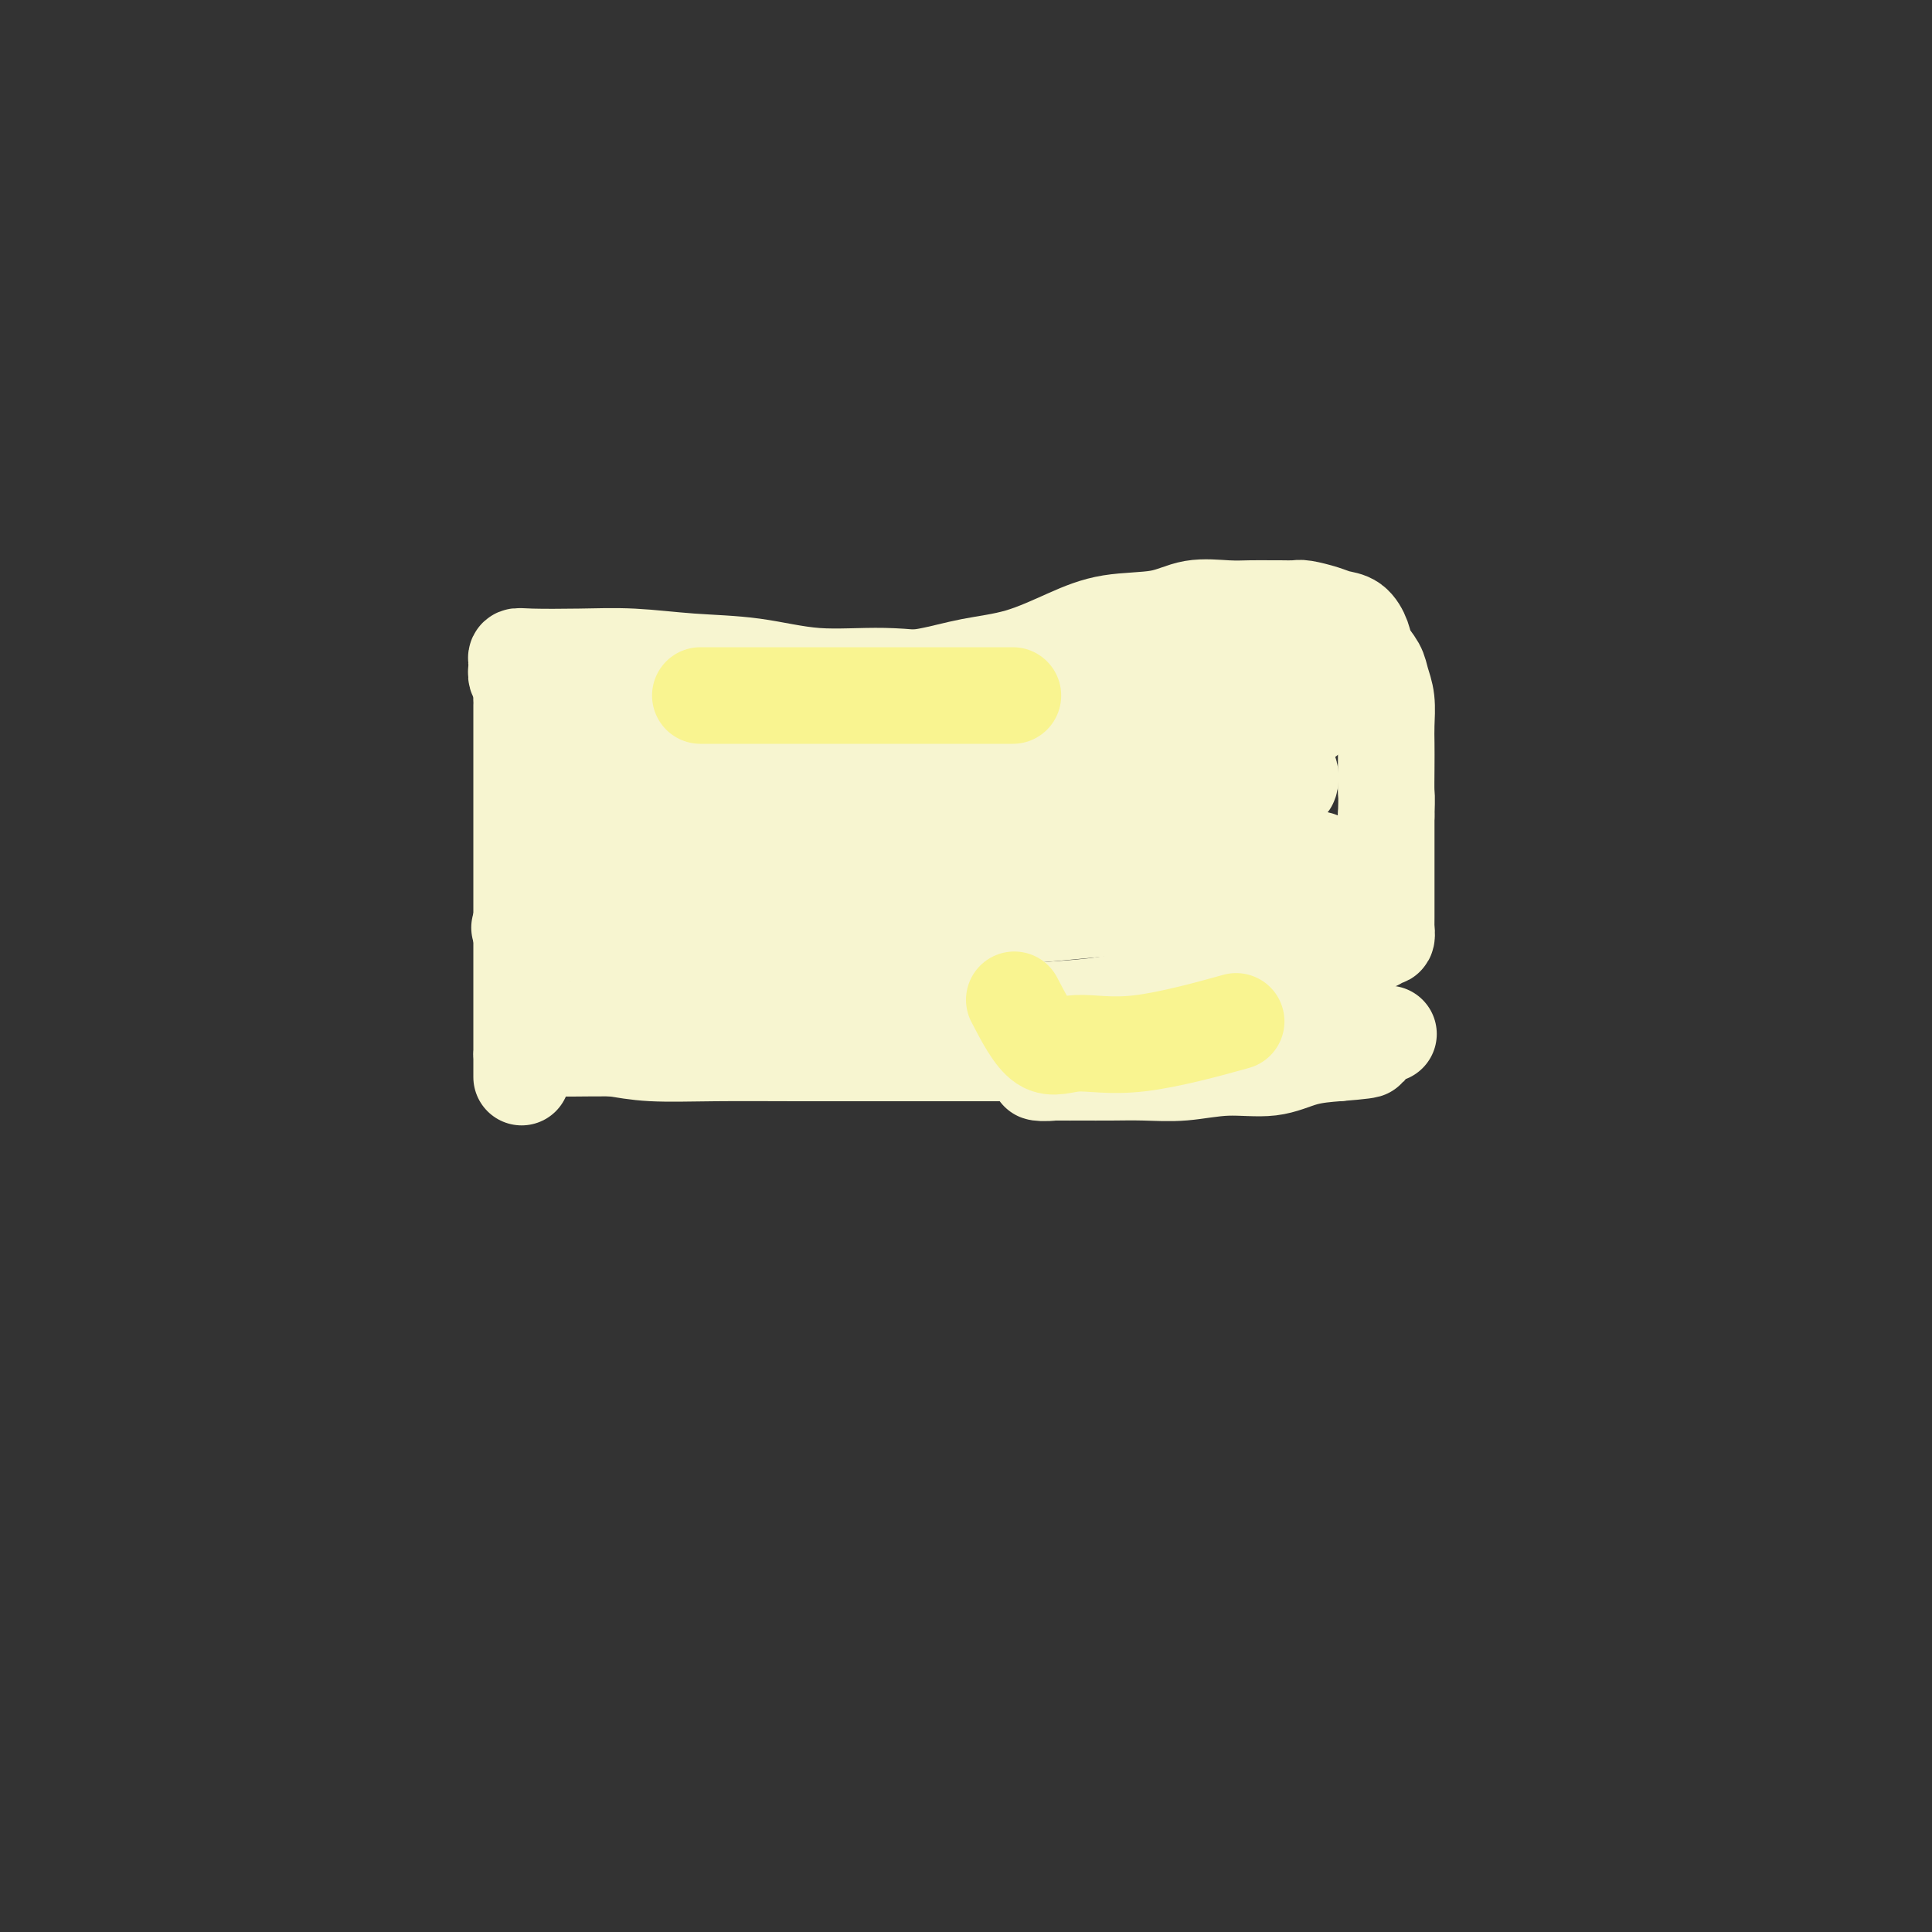 <svg viewBox='0 0 400 400' version='1.1' xmlns='http://www.w3.org/2000/svg' xmlns:xlink='http://www.w3.org/1999/xlink'><rect x="0" y="0" width="400" height="400" fill="#333333" stroke="none"/><g fill='none' stroke='#F7F5D0' stroke-width='20' stroke-linecap='round' stroke-linejoin='round'><path d='M228,146c-2.554,-2.104 -5.108,-4.208 -8,-5c-2.892,-0.792 -6.123,-0.272 -10,0c-3.877,0.272 -8.401,0.294 -13,0c-4.599,-0.294 -9.272,-0.906 -14,-1c-4.728,-0.094 -9.512,0.328 -14,0c-4.488,-0.328 -8.680,-1.408 -13,-2c-4.320,-0.592 -8.769,-0.695 -13,-1c-4.231,-0.305 -8.244,-0.810 -12,-1c-3.756,-0.190 -7.255,-0.063 -11,0c-3.745,0.063 -7.737,0.063 -10,0c-2.263,-0.063 -2.799,-0.189 -3,0c-0.201,0.189 -0.068,0.695 0,1c0.068,0.305 0.071,0.411 0,1c-0.071,0.589 -0.215,1.663 0,2c0.215,0.337 0.789,-0.063 1,0c0.211,0.063 0.060,0.589 0,1c-0.060,0.411 -0.030,0.705 0,1'/><path d='M108,142c0.155,1.324 0.041,1.633 0,2c-0.041,0.367 -0.011,0.793 0,1c0.011,0.207 0.003,0.196 0,1c-0.003,0.804 -0.001,2.425 0,4c0.001,1.575 0.000,3.106 0,6c-0.000,2.894 -0.000,7.151 0,11c0.000,3.849 0.000,7.290 0,11c-0.000,3.710 -0.000,7.690 0,11c0.000,3.310 0.000,5.951 0,9c-0.000,3.049 -0.000,6.506 0,9c0.000,2.494 0.000,4.024 0,6c-0.000,1.976 -0.000,4.398 0,6c0.000,1.602 0.000,2.384 0,3c-0.000,0.616 -0.000,1.065 0,1c0.000,-0.065 0.002,-0.643 0,-1c-0.002,-0.357 -0.006,-0.492 0,-1c0.006,-0.508 0.023,-1.390 0,-2c-0.023,-0.610 -0.084,-0.948 0,-1c0.084,-0.052 0.314,0.182 1,0c0.686,-0.182 1.826,-0.781 3,-1c1.174,-0.219 2.380,-0.059 4,0c1.620,0.059 3.655,0.018 6,0c2.345,-0.018 5.001,-0.013 8,0c2.999,0.013 6.340,0.034 10,0c3.660,-0.034 7.639,-0.125 12,0c4.361,0.125 9.103,0.464 15,0c5.897,-0.464 12.948,-1.732 20,-3'/><path d='M187,214c15.603,-1.312 17.109,-3.090 22,-4c4.891,-0.910 13.166,-0.950 20,-2c6.834,-1.050 12.229,-3.108 17,-4c4.771,-0.892 8.920,-0.617 12,-1c3.080,-0.383 5.090,-1.425 7,-2c1.910,-0.575 3.719,-0.684 5,-1c1.281,-0.316 2.035,-0.840 3,-1c0.965,-0.160 2.141,0.044 3,0c0.859,-0.044 1.400,-0.336 2,-1c0.600,-0.664 1.260,-1.699 2,-2c0.740,-0.301 1.561,0.131 2,0c0.439,-0.131 0.496,-0.827 1,-1c0.504,-0.173 1.456,0.175 2,0c0.544,-0.175 0.682,-0.873 1,-1c0.318,-0.127 0.817,0.318 1,0c0.183,-0.318 0.049,-1.398 0,-2c-0.049,-0.602 -0.013,-0.727 0,-1c0.013,-0.273 0.004,-0.694 0,-1c-0.004,-0.306 -0.001,-0.497 0,-1c0.001,-0.503 0.000,-1.319 0,-2c-0.000,-0.681 -0.000,-1.227 0,-2c0.000,-0.773 0.000,-1.774 0,-3c-0.000,-1.226 -0.000,-2.676 0,-4c0.000,-1.324 0.000,-2.521 0,-4c-0.000,-1.479 -0.000,-3.239 0,-5'/><path d='M287,169c0.155,-4.765 0.042,-4.178 0,-5c-0.042,-0.822 -0.015,-3.052 0,-5c0.015,-1.948 0.016,-3.613 0,-5c-0.016,-1.387 -0.050,-2.496 0,-4c0.050,-1.504 0.183,-3.403 0,-5c-0.183,-1.597 -0.681,-2.894 -1,-4c-0.319,-1.106 -0.459,-2.023 -1,-3c-0.541,-0.977 -1.483,-2.016 -2,-3c-0.517,-0.984 -0.607,-1.914 -1,-3c-0.393,-1.086 -1.087,-2.330 -2,-3c-0.913,-0.670 -2.045,-0.768 -3,-1c-0.955,-0.232 -1.735,-0.598 -3,-1c-1.265,-0.402 -3.016,-0.840 -4,-1c-0.984,-0.160 -1.201,-0.042 -2,0c-0.799,0.042 -2.179,0.009 -3,0c-0.821,-0.009 -1.082,0.005 -2,0c-0.918,-0.005 -2.494,-0.028 -4,0c-1.506,0.028 -2.944,0.106 -5,0c-2.056,-0.106 -4.731,-0.397 -7,0c-2.269,0.397 -4.134,1.481 -7,2c-2.866,0.519 -6.735,0.471 -10,1c-3.265,0.529 -5.928,1.633 -9,3c-3.072,1.367 -6.554,2.995 -10,4c-3.446,1.005 -6.856,1.387 -10,2c-3.144,0.613 -6.023,1.457 -9,2c-2.977,0.543 -6.054,0.787 -9,1c-2.946,0.213 -5.762,0.397 -8,1c-2.238,0.603 -3.899,1.626 -6,2c-2.101,0.374 -4.643,0.101 -6,0c-1.357,-0.101 -1.531,-0.029 -1,0c0.531,0.029 1.765,0.014 3,0'/><path d='M165,144c-12.433,2.785 -2.514,0.746 2,0c4.514,-0.746 3.624,-0.199 4,0c0.376,0.199 2.017,0.052 3,0c0.983,-0.052 1.306,-0.008 2,0c0.694,0.008 1.757,-0.022 3,0c1.243,0.022 2.667,0.094 4,0c1.333,-0.094 2.577,-0.354 4,0c1.423,0.354 3.027,1.321 6,3c2.973,1.679 7.315,4.071 12,6c4.685,1.929 9.714,3.394 16,5c6.286,1.606 13.829,3.352 20,4c6.171,0.648 10.969,0.199 15,0c4.031,-0.199 7.294,-0.146 9,0c1.706,0.146 1.856,0.385 2,0c0.144,-0.385 0.283,-1.396 0,-2c-0.283,-0.604 -0.989,-0.803 -2,-1c-1.011,-0.197 -2.326,-0.392 -4,-1c-1.674,-0.608 -3.708,-1.630 -5,-2c-1.292,-0.370 -1.841,-0.088 -6,0c-4.159,0.088 -11.929,-0.017 -23,0c-11.071,0.017 -25.444,0.155 -37,0c-11.556,-0.155 -20.294,-0.603 -28,0c-7.706,0.603 -14.380,2.257 -19,3c-4.620,0.743 -7.187,0.573 -9,1c-1.813,0.427 -2.871,1.449 -2,2c0.871,0.551 3.670,0.631 6,0c2.330,-0.631 4.192,-1.973 7,-3c2.808,-1.027 6.564,-1.738 12,-3c5.436,-1.262 12.553,-3.075 21,-5c8.447,-1.925 18.223,-3.963 28,-6'/><path d='M206,145c16.362,-3.553 20.267,-3.936 26,-4c5.733,-0.064 13.295,0.189 20,0c6.705,-0.189 12.555,-0.822 16,0c3.445,0.822 4.487,3.097 5,4c0.513,0.903 0.499,0.434 0,1c-0.499,0.566 -1.483,2.166 -3,3c-1.517,0.834 -3.567,0.903 -6,1c-2.433,0.097 -5.248,0.222 -9,1c-3.752,0.778 -8.440,2.207 -13,3c-4.560,0.793 -8.991,0.948 -15,1c-6.009,0.052 -13.597,0.000 -20,0c-6.403,-0.000 -11.620,0.052 -17,0c-5.380,-0.052 -10.923,-0.206 -15,-1c-4.077,-0.794 -6.688,-2.226 -9,-3c-2.312,-0.774 -4.327,-0.891 -5,-1c-0.673,-0.109 -0.005,-0.211 0,-1c0.005,-0.789 -0.652,-2.264 0,-3c0.652,-0.736 2.613,-0.733 5,-1c2.387,-0.267 5.199,-0.803 8,-1c2.801,-0.197 5.589,-0.053 9,0c3.411,0.053 7.443,0.016 13,0c5.557,-0.016 12.637,-0.012 20,0c7.363,0.012 15.009,0.030 21,1c5.991,0.970 10.329,2.891 14,4c3.671,1.109 6.676,1.405 8,2c1.324,0.595 0.965,1.490 1,2c0.035,0.510 0.462,0.637 -1,1c-1.462,0.363 -4.815,0.963 -8,1c-3.185,0.037 -6.204,-0.490 -13,0c-6.796,0.490 -17.370,1.997 -27,3c-9.630,1.003 -18.315,1.501 -27,2'/><path d='M184,160c-14.723,1.181 -18.032,1.634 -23,2c-4.968,0.366 -11.596,0.646 -17,1c-5.404,0.354 -9.586,0.782 -12,1c-2.414,0.218 -3.061,0.226 -3,0c0.061,-0.226 0.830,-0.688 2,-1c1.170,-0.312 2.742,-0.476 4,-1c1.258,-0.524 2.203,-1.408 3,-2c0.797,-0.592 1.445,-0.891 3,-1c1.555,-0.109 4.017,-0.027 6,0c1.983,0.027 3.486,-0.000 6,0c2.514,0.000 6.038,0.028 10,0c3.962,-0.028 8.361,-0.113 12,0c3.639,0.113 6.517,0.423 9,1c2.483,0.577 4.571,1.422 6,2c1.429,0.578 2.200,0.890 2,1c-0.200,0.110 -1.370,0.020 -3,0c-1.630,-0.020 -3.720,0.032 -6,0c-2.280,-0.032 -4.749,-0.149 -7,0c-2.251,0.149 -4.285,0.562 -7,0c-2.715,-0.562 -6.112,-2.100 -9,-3c-2.888,-0.900 -5.267,-1.163 -8,-2c-2.733,-0.837 -5.821,-2.249 -8,-3c-2.179,-0.751 -3.450,-0.840 -5,-1c-1.550,-0.160 -3.379,-0.389 -5,-1c-1.621,-0.611 -3.035,-1.603 -3,-2c0.035,-0.397 1.517,-0.198 3,0'/><path d='M134,151c1.356,-0.004 3.245,-0.014 5,0c1.755,0.014 3.374,0.053 5,0c1.626,-0.053 3.257,-0.196 6,0c2.743,0.196 6.598,0.733 11,2c4.402,1.267 9.350,3.264 15,5c5.650,1.736 12.000,3.211 18,5c6.000,1.789 11.650,3.891 16,6c4.350,2.109 7.402,4.226 9,5c1.598,0.774 1.744,0.205 1,0c-0.744,-0.205 -2.378,-0.045 -4,0c-1.622,0.045 -3.232,-0.025 -5,0c-1.768,0.025 -3.693,0.144 -6,0c-2.307,-0.144 -4.995,-0.550 -9,-1c-4.005,-0.450 -9.327,-0.944 -16,-2c-6.673,-1.056 -14.698,-2.675 -22,-4c-7.302,-1.325 -13.883,-2.355 -20,-3c-6.117,-0.645 -11.771,-0.905 -16,-1c-4.229,-0.095 -7.033,-0.025 -9,0c-1.967,0.025 -3.097,0.007 -3,0c0.097,-0.007 1.420,-0.001 3,0c1.580,0.001 3.417,-0.001 5,0c1.583,0.001 2.911,0.007 5,0c2.089,-0.007 4.937,-0.026 7,0c2.063,0.026 3.340,0.098 6,0c2.660,-0.098 6.703,-0.367 12,-1c5.297,-0.633 11.849,-1.632 21,-2c9.151,-0.368 20.900,-0.105 31,0c10.100,0.105 18.550,0.053 27,0'/><path d='M227,160c22.115,-0.635 18.902,-0.722 20,0c1.098,0.722 6.507,2.253 9,3c2.493,0.747 2.068,0.710 2,1c-0.068,0.290 0.219,0.908 0,1c-0.219,0.092 -0.944,-0.343 -2,0c-1.056,0.343 -2.444,1.462 -4,2c-1.556,0.538 -3.280,0.494 -6,1c-2.720,0.506 -6.435,1.563 -14,3c-7.565,1.437 -18.979,3.254 -30,5c-11.021,1.746 -21.650,3.421 -31,5c-9.350,1.579 -17.420,3.064 -24,4c-6.580,0.936 -11.670,1.325 -15,2c-3.330,0.675 -4.898,1.637 -5,2c-0.102,0.363 1.264,0.126 3,0c1.736,-0.126 3.841,-0.141 6,0c2.159,0.141 4.372,0.437 9,0c4.628,-0.437 11.670,-1.606 21,-3c9.330,-1.394 20.947,-3.014 32,-4c11.053,-0.986 21.544,-1.338 31,-2c9.456,-0.662 17.879,-1.635 25,-2c7.121,-0.365 12.940,-0.122 16,0c3.060,0.122 3.362,0.124 3,0c-0.362,-0.124 -1.388,-0.375 -3,0c-1.612,0.375 -3.809,1.375 -6,2c-2.191,0.625 -4.377,0.875 -8,1c-3.623,0.125 -8.682,0.126 -15,1c-6.318,0.874 -13.893,2.620 -23,4c-9.107,1.380 -19.745,2.394 -28,3c-8.255,0.606 -14.128,0.803 -20,1'/><path d='M170,190c-18.681,2.022 -13.882,1.077 -13,1c0.882,-0.077 -2.153,0.714 -3,1c-0.847,0.286 0.493,0.068 2,0c1.507,-0.068 3.181,0.013 5,0c1.819,-0.013 3.783,-0.119 6,0c2.217,0.119 4.685,0.463 12,0c7.315,-0.463 19.475,-1.732 31,-3c11.525,-1.268 22.416,-2.536 31,-3c8.584,-0.464 14.862,-0.124 20,0c5.138,0.124 9.138,0.031 11,0c1.862,-0.031 1.588,0.001 1,0c-0.588,-0.001 -1.491,-0.035 -3,0c-1.509,0.035 -3.625,0.140 -6,0c-2.375,-0.140 -5.007,-0.525 -13,0c-7.993,0.525 -21.345,1.959 -33,3c-11.655,1.041 -21.614,1.691 -30,2c-8.386,0.309 -15.201,0.279 -22,1c-6.799,0.721 -13.582,2.193 -19,3c-5.418,0.807 -9.471,0.949 -13,1c-3.529,0.051 -6.534,0.010 -8,0c-1.466,-0.010 -1.391,0.010 -1,0c0.391,-0.010 1.099,-0.052 2,0c0.901,0.052 1.994,0.197 4,0c2.006,-0.197 4.924,-0.735 7,-1c2.076,-0.265 3.309,-0.257 7,-1c3.691,-0.743 9.840,-2.239 15,-3c5.160,-0.761 9.331,-0.789 14,-1c4.669,-0.211 9.834,-0.606 15,-1'/><path d='M189,189c12.192,-1.083 11.171,-0.290 12,0c0.829,0.290 3.509,0.077 4,0c0.491,-0.077 -1.207,-0.017 -3,0c-1.793,0.017 -3.681,-0.010 -6,0c-2.319,0.010 -5.068,0.058 -9,0c-3.932,-0.058 -9.046,-0.222 -15,0c-5.954,0.222 -12.747,0.830 -20,1c-7.253,0.170 -14.965,-0.098 -21,0c-6.035,0.098 -10.395,0.562 -14,1c-3.605,0.438 -6.457,0.849 -8,1c-1.543,0.151 -1.777,0.041 -1,0c0.777,-0.041 2.565,-0.012 5,0c2.435,0.012 5.517,0.006 8,0c2.483,-0.006 4.368,-0.013 6,-1c1.632,-0.987 3.011,-2.953 5,-4c1.989,-1.047 4.590,-1.174 6,-2c1.410,-0.826 1.631,-2.351 3,-4c1.369,-1.649 3.886,-3.420 6,-5c2.114,-1.580 3.823,-2.967 5,-5c1.177,-2.033 1.820,-4.712 2,-7c0.180,-2.288 -0.103,-4.184 0,-6c0.103,-1.816 0.591,-3.552 0,-5c-0.591,-1.448 -2.261,-2.609 -4,-3c-1.739,-0.391 -3.548,-0.014 -6,0c-2.452,0.014 -5.546,-0.336 -8,-1c-2.454,-0.664 -4.266,-1.642 -6,-2c-1.734,-0.358 -3.390,-0.096 -5,0c-1.610,0.096 -3.174,0.028 -4,0c-0.826,-0.028 -0.913,-0.014 -1,0'/><path d='M120,147c-4.623,-0.077 -1.180,1.230 0,2c1.180,0.770 0.097,1.001 0,2c-0.097,0.999 0.792,2.765 2,5c1.208,2.235 2.734,4.938 4,7c1.266,2.062 2.272,3.482 3,6c0.728,2.518 1.177,6.134 2,9c0.823,2.866 2.019,4.981 3,7c0.981,2.019 1.745,3.940 2,5c0.255,1.060 0.000,1.258 0,2c-0.000,0.742 0.254,2.029 0,2c-0.254,-0.029 -1.017,-1.374 -2,-3c-0.983,-1.626 -2.185,-3.532 -3,-5c-0.815,-1.468 -1.243,-2.497 -2,-4c-0.757,-1.503 -1.842,-3.481 -3,-5c-1.158,-1.519 -2.389,-2.578 -3,-4c-0.611,-1.422 -0.602,-3.208 -1,-5c-0.398,-1.792 -1.203,-3.592 -2,-5c-0.797,-1.408 -1.585,-2.426 -2,-4c-0.415,-1.574 -0.457,-3.706 0,-4c0.457,-0.294 1.414,1.249 2,3c0.586,1.751 0.803,3.711 1,6c0.197,2.289 0.376,4.909 1,7c0.624,2.091 1.695,3.654 3,6c1.305,2.346 2.845,5.474 4,8c1.155,2.526 1.926,4.449 3,7c1.074,2.551 2.450,5.729 3,7c0.550,1.271 0.275,0.636 0,0'/><path d='M172,195c6.335,0.422 12.671,0.843 16,1c3.329,0.157 3.653,0.049 4,0c0.347,-0.049 0.718,-0.039 2,0c1.282,0.039 3.477,0.108 3,0c-0.477,-0.108 -3.625,-0.391 -7,0c-3.375,0.391 -6.976,1.458 -11,2c-4.024,0.542 -8.472,0.560 -13,1c-4.528,0.440 -9.136,1.302 -13,2c-3.864,0.698 -6.985,1.231 -10,2c-3.015,0.769 -5.925,1.774 -8,2c-2.075,0.226 -3.314,-0.329 -4,0c-0.686,0.329 -0.818,1.540 0,2c0.818,0.460 2.587,0.168 5,0c2.413,-0.168 5.471,-0.213 9,0c3.529,0.213 7.529,0.684 16,2c8.471,1.316 21.413,3.477 31,5c9.587,1.523 15.820,2.408 20,3c4.180,0.592 6.306,0.891 7,1c0.694,0.109 -0.044,0.029 -1,0c-0.956,-0.029 -2.130,-0.008 -4,0c-1.870,0.008 -4.435,0.004 -7,0'/><path d='M207,218c-2.719,0.000 -3.516,0.001 -7,0c-3.484,-0.001 -9.655,-0.004 -16,0c-6.345,0.004 -12.864,0.013 -19,0c-6.136,-0.013 -11.889,-0.049 -17,0c-5.111,0.049 -9.580,0.182 -13,0c-3.420,-0.182 -5.791,-0.679 -8,-1c-2.209,-0.321 -4.255,-0.464 -5,-1c-0.745,-0.536 -0.189,-1.464 0,-2c0.189,-0.536 0.009,-0.680 0,-1c-0.009,-0.320 0.151,-0.817 1,-1c0.849,-0.183 2.385,-0.052 3,0c0.615,0.052 0.307,0.026 0,0'/><path d='M233,209c-0.595,-0.295 -1.190,-0.589 1,-1c2.190,-0.411 7.165,-0.937 11,-1c3.835,-0.063 6.530,0.337 9,0c2.470,-0.337 4.715,-1.411 7,-2c2.285,-0.589 4.610,-0.694 6,-1c1.390,-0.306 1.846,-0.814 3,-1c1.154,-0.186 3.005,-0.049 3,0c-0.005,0.049 -1.868,0.008 -3,0c-1.132,-0.008 -1.533,0.015 -3,0c-1.467,-0.015 -3.998,-0.067 -7,0c-3.002,0.067 -6.474,0.253 -10,1c-3.526,0.747 -7.105,2.057 -10,3c-2.895,0.943 -5.106,1.521 -7,2c-1.894,0.479 -3.471,0.860 -4,1c-0.529,0.140 -0.008,0.040 1,0c1.008,-0.040 2.504,-0.020 4,0'/><path d='M234,210c2.123,0.002 4.931,0.008 8,0c3.069,-0.008 6.398,-0.031 10,0c3.602,0.031 7.476,0.117 11,0c3.524,-0.117 6.699,-0.436 9,0c2.301,0.436 3.727,1.626 5,2c1.273,0.374 2.393,-0.067 3,0c0.607,0.067 0.701,0.644 0,1c-0.701,0.356 -2.197,0.491 -4,1c-1.803,0.509 -3.913,1.392 -6,2c-2.087,0.608 -4.153,0.941 -6,1c-1.847,0.059 -3.476,-0.157 -6,0c-2.524,0.157 -5.941,0.687 -9,1c-3.059,0.313 -5.758,0.410 -9,1c-3.242,0.590 -7.025,1.675 -10,2c-2.975,0.325 -5.140,-0.109 -7,0c-1.860,0.109 -3.413,0.761 -5,1c-1.587,0.239 -3.207,0.064 -3,0c0.207,-0.064 2.243,-0.016 4,0c1.757,0.016 3.236,0.000 5,0c1.764,-0.000 3.814,0.016 6,0c2.186,-0.016 4.508,-0.063 7,0c2.492,0.063 5.154,0.238 8,0c2.846,-0.238 5.876,-0.889 9,-1c3.124,-0.111 6.341,0.316 9,0c2.659,-0.316 4.760,-1.376 7,-2c2.240,-0.624 4.620,-0.812 7,-1'/><path d='M277,218c10.279,-0.817 4.978,-0.860 3,-1c-1.978,-0.140 -0.632,-0.377 0,-1c0.632,-0.623 0.550,-1.631 0,-2c-0.550,-0.369 -1.570,-0.098 -2,0c-0.430,0.098 -0.271,0.024 -1,0c-0.729,-0.024 -2.345,0.001 -3,0c-0.655,-0.001 -0.350,-0.028 -1,0c-0.650,0.028 -2.254,0.113 -3,0c-0.746,-0.113 -0.634,-0.423 -1,0c-0.366,0.423 -1.211,1.577 -2,2c-0.789,0.423 -1.523,0.113 -2,0c-0.477,-0.113 -0.695,-0.028 -1,0c-0.305,0.028 -0.695,0.000 -1,0c-0.305,-0.000 -0.526,0.028 1,0c1.526,-0.028 4.798,-0.113 8,0c3.202,0.113 6.332,0.422 8,0c1.668,-0.422 1.872,-1.575 3,-2c1.128,-0.425 3.179,-0.121 4,0c0.821,0.121 0.410,0.061 0,0'/></g>
<g fill='none' stroke='#F9F490' stroke-width='20' stroke-linecap='round' stroke-linejoin='round'><path d='M145,144c2.842,0.000 5.684,0.000 9,0c3.316,0.000 7.107,0.000 12,0c4.893,0.000 10.889,0.000 17,0c6.111,0.000 12.338,0.000 17,0c4.662,0.000 7.761,0.000 9,0c1.239,0.000 0.620,0.000 0,0'/><path d='M210,207c1.994,3.836 3.987,7.671 6,9c2.013,1.329 4.045,0.150 7,0c2.955,-0.150 6.834,0.729 13,0c6.166,-0.729 14.619,-3.065 18,-4c3.381,-0.935 1.691,-0.467 0,0'/></g>
</svg>